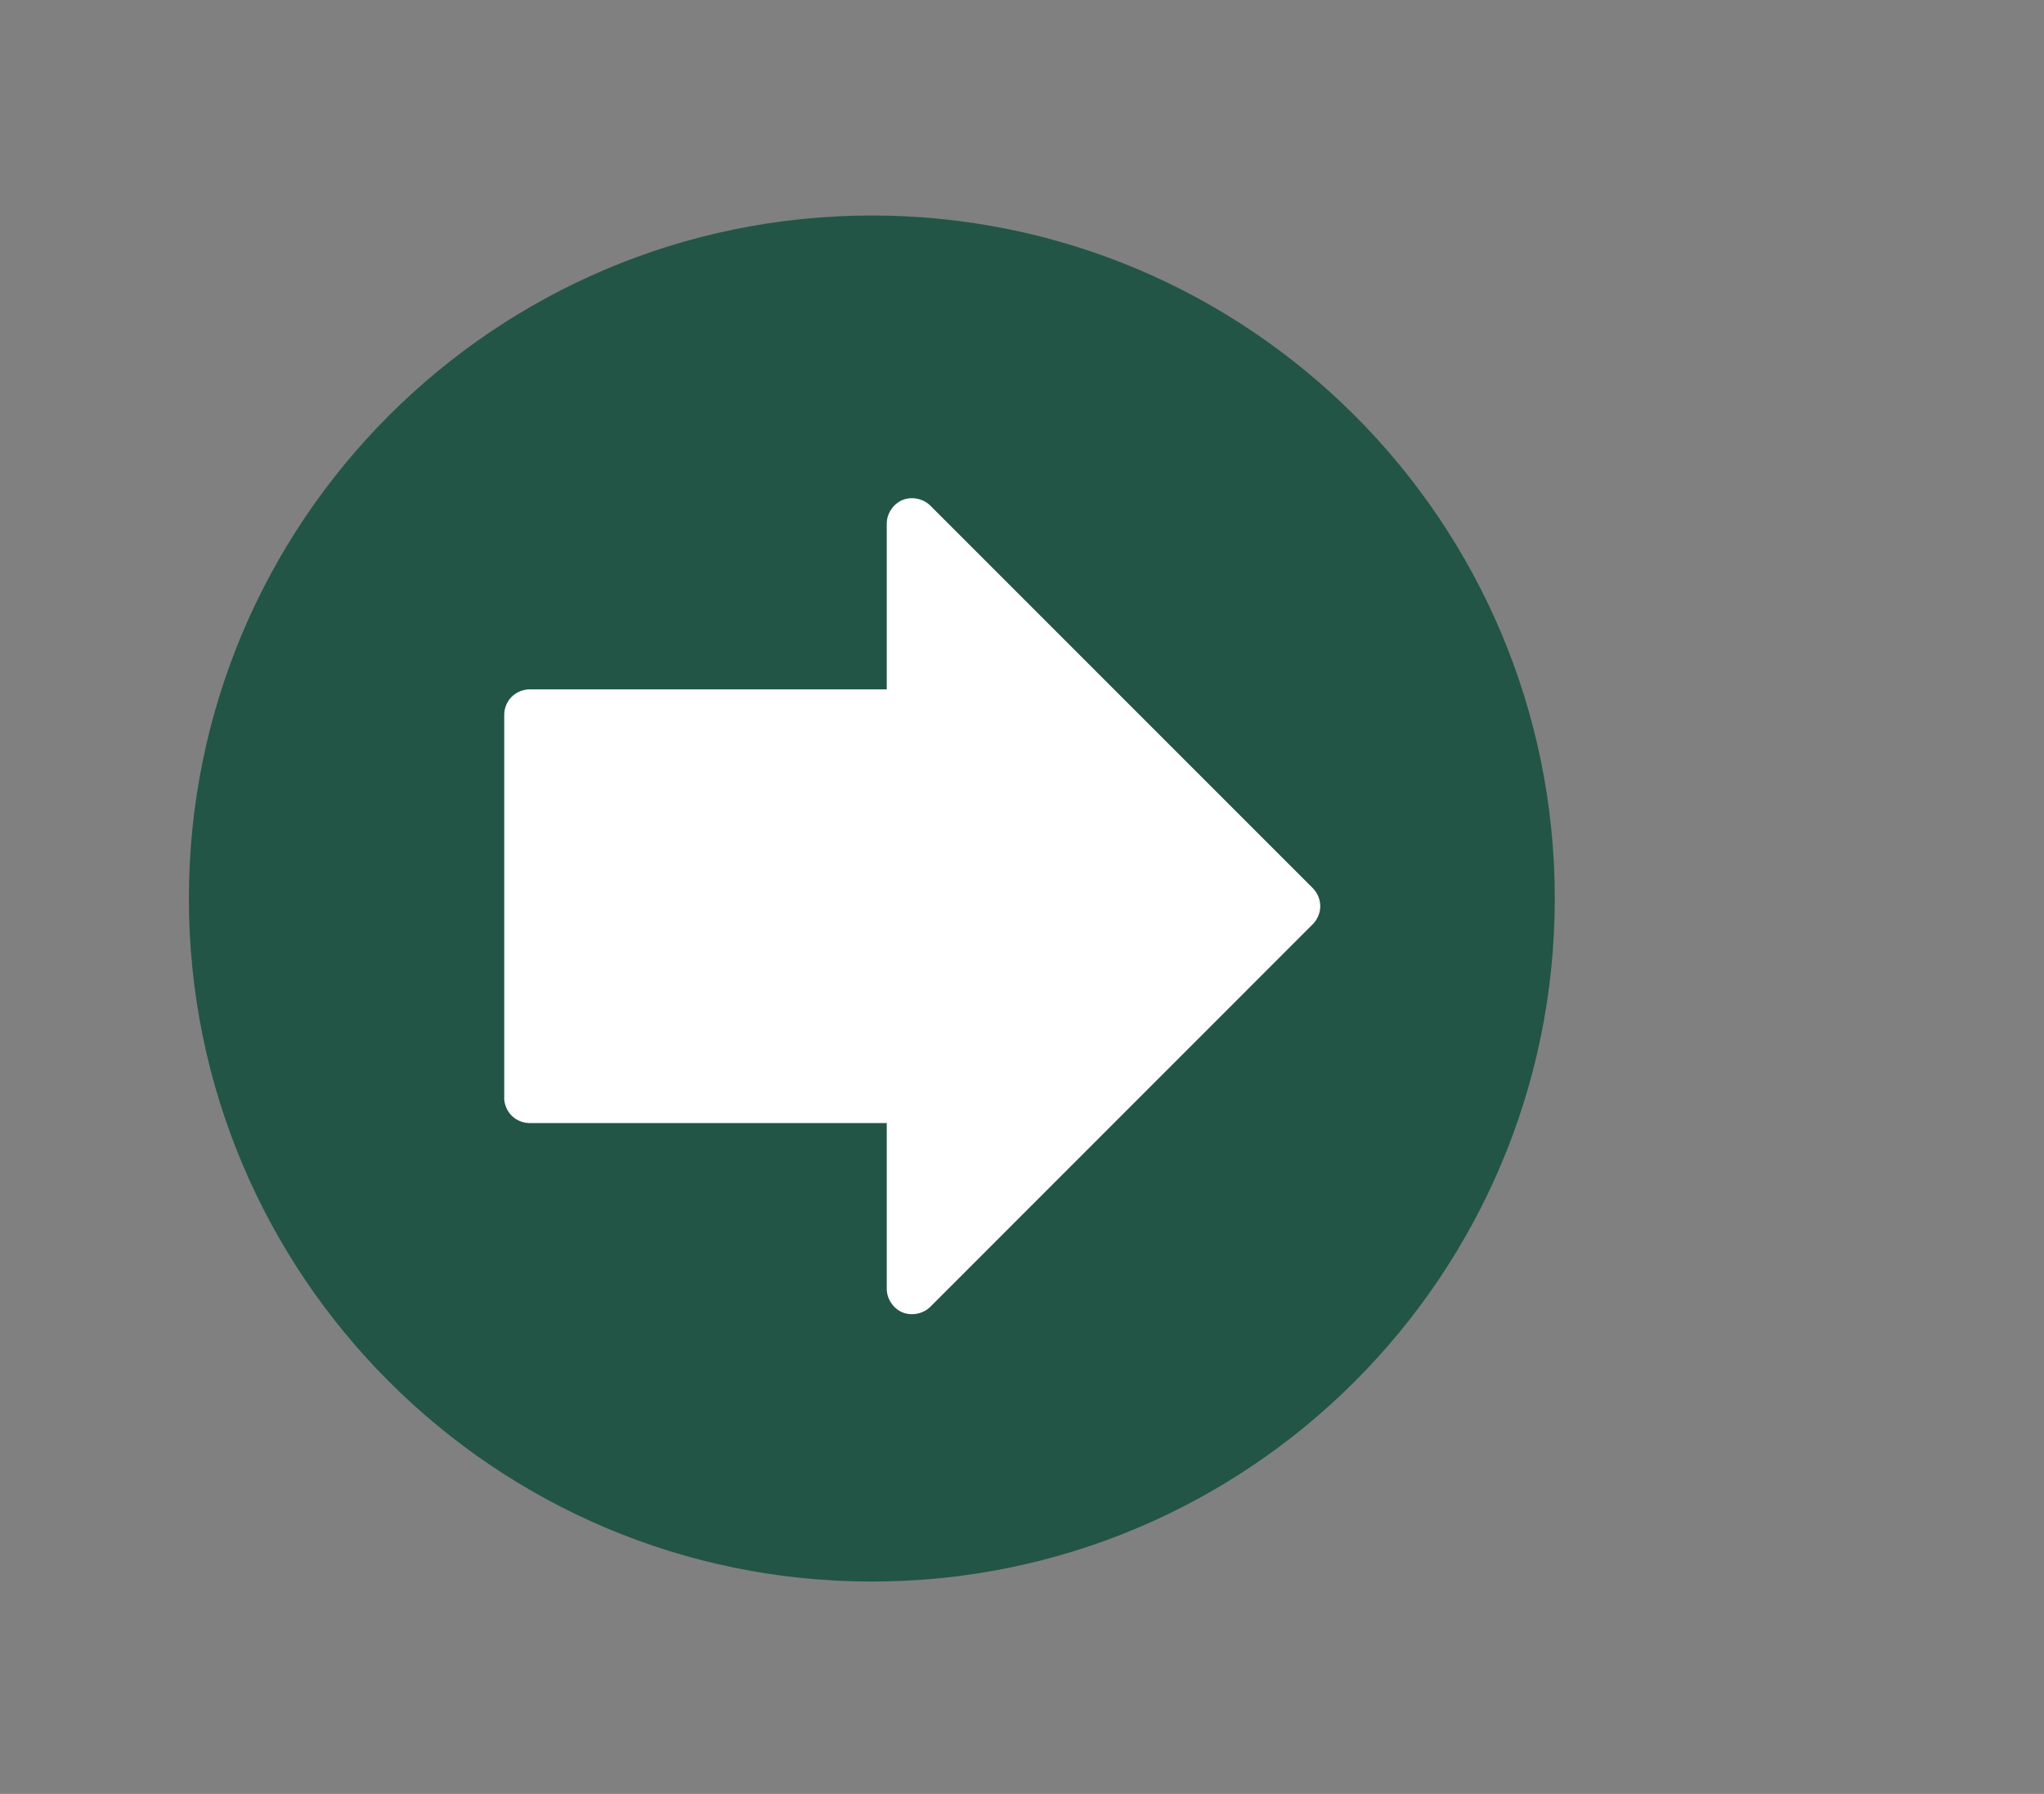 <?xml version="1.0" encoding="UTF-8" standalone="no"?>
<!-- Generator: Adobe Illustrator 15.1.0, SVG Export Plug-In . SVG Version: 6.00 Build 0)  -->

<svg
   version="1.1"
   id="Livello_1"
   x="0px"
   y="0px"
   width="24.5px"
   height="21.5px"
   viewBox="2.167 -6.666 24.5 21.5"
   enable-background="new 2.167 -6.666 24.5 21.5"
   xml:space="preserve"
   sodipodi:docname="up-yellow-arrow.svg"
   inkscape:version="1.2.2 (732a01da63, 2022-12-09)"
   xmlns:inkscape="http://www.inkscape.org/namespaces/inkscape"
   xmlns:sodipodi="http://sodipodi.sourceforge.net/DTD/sodipodi-0.dtd"
   xmlns="http://www.w3.org/2000/svg"
   xmlns:svg="http://www.w3.org/2000/svg"><rect x="2.167" y="-6.666" width="24.5" height="21.5" fill="#808080" stroke="none"/><defs
   id="defs497" /><sodipodi:namedview
   id="namedview495"
   pagecolor="#ffffff"
   bordercolor="#000000"
   borderopacity="0.25"
   inkscape:showpageshadow="2"
   inkscape:pageopacity="0.0"
   inkscape:pagecheckerboard="0"
   inkscape:deskcolor="#d1d1d1"
   showgrid="false"
   inkscape:zoom="10.976744"
   inkscape:cx="4.190678"
   inkscape:cy="10.795551"
   inkscape:window-width="1920"
   inkscape:window-height="1122"
   inkscape:window-x="-8"
   inkscape:window-y="-8"
   inkscape:window-maximized="1"
   inkscape:current-layer="g490" />
<title
   id="title485">up-yellow-arrow</title>
<g
   id="g490">
	<path
   id="path5182"
   marker-end="none"
   marker-mid="none"
   marker-start="none"
   fill="#ACB327"
   d="M20.803,4.103   c0,4.521-3.665,8.186-8.186,8.186c-4.521,0-8.186-3.665-8.186-8.186s3.665-8.186,8.186-8.186   C17.138-4.083,20.803-0.418,20.803,4.103z"
   style="fill:#225546;fill-opacity:1" />
	<title
   id="title488">Layer 1</title>
</g>
<g
   id="layer1"
   transform="translate(0,-540.362)">
	<path
   id="path2991"
   fill="#FFFFFF"
   d="M8.21,546.85c0,0.08,0.033,0.159,0.089,0.216c0.057,0.057,0.136,0.09,0.216,0.09h4.281v1.987   c0,0.12,0.078,0.236,0.188,0.282c0.111,0.045,0.248,0.018,0.333-0.066l4.586-4.587c0.056-0.057,0.089-0.136,0.089-0.215   c0-0.08-0.033-0.16-0.089-0.216l-4.586-4.586c-0.085-0.084-0.222-0.112-0.333-0.066c-0.11,0.046-0.188,0.162-0.188,0.282v1.987   H8.516c-0.08,0-0.159,0.033-0.216,0.089c-0.057,0.057-0.089,0.136-0.089,0.216V546.85z" />
</g>
</svg>
